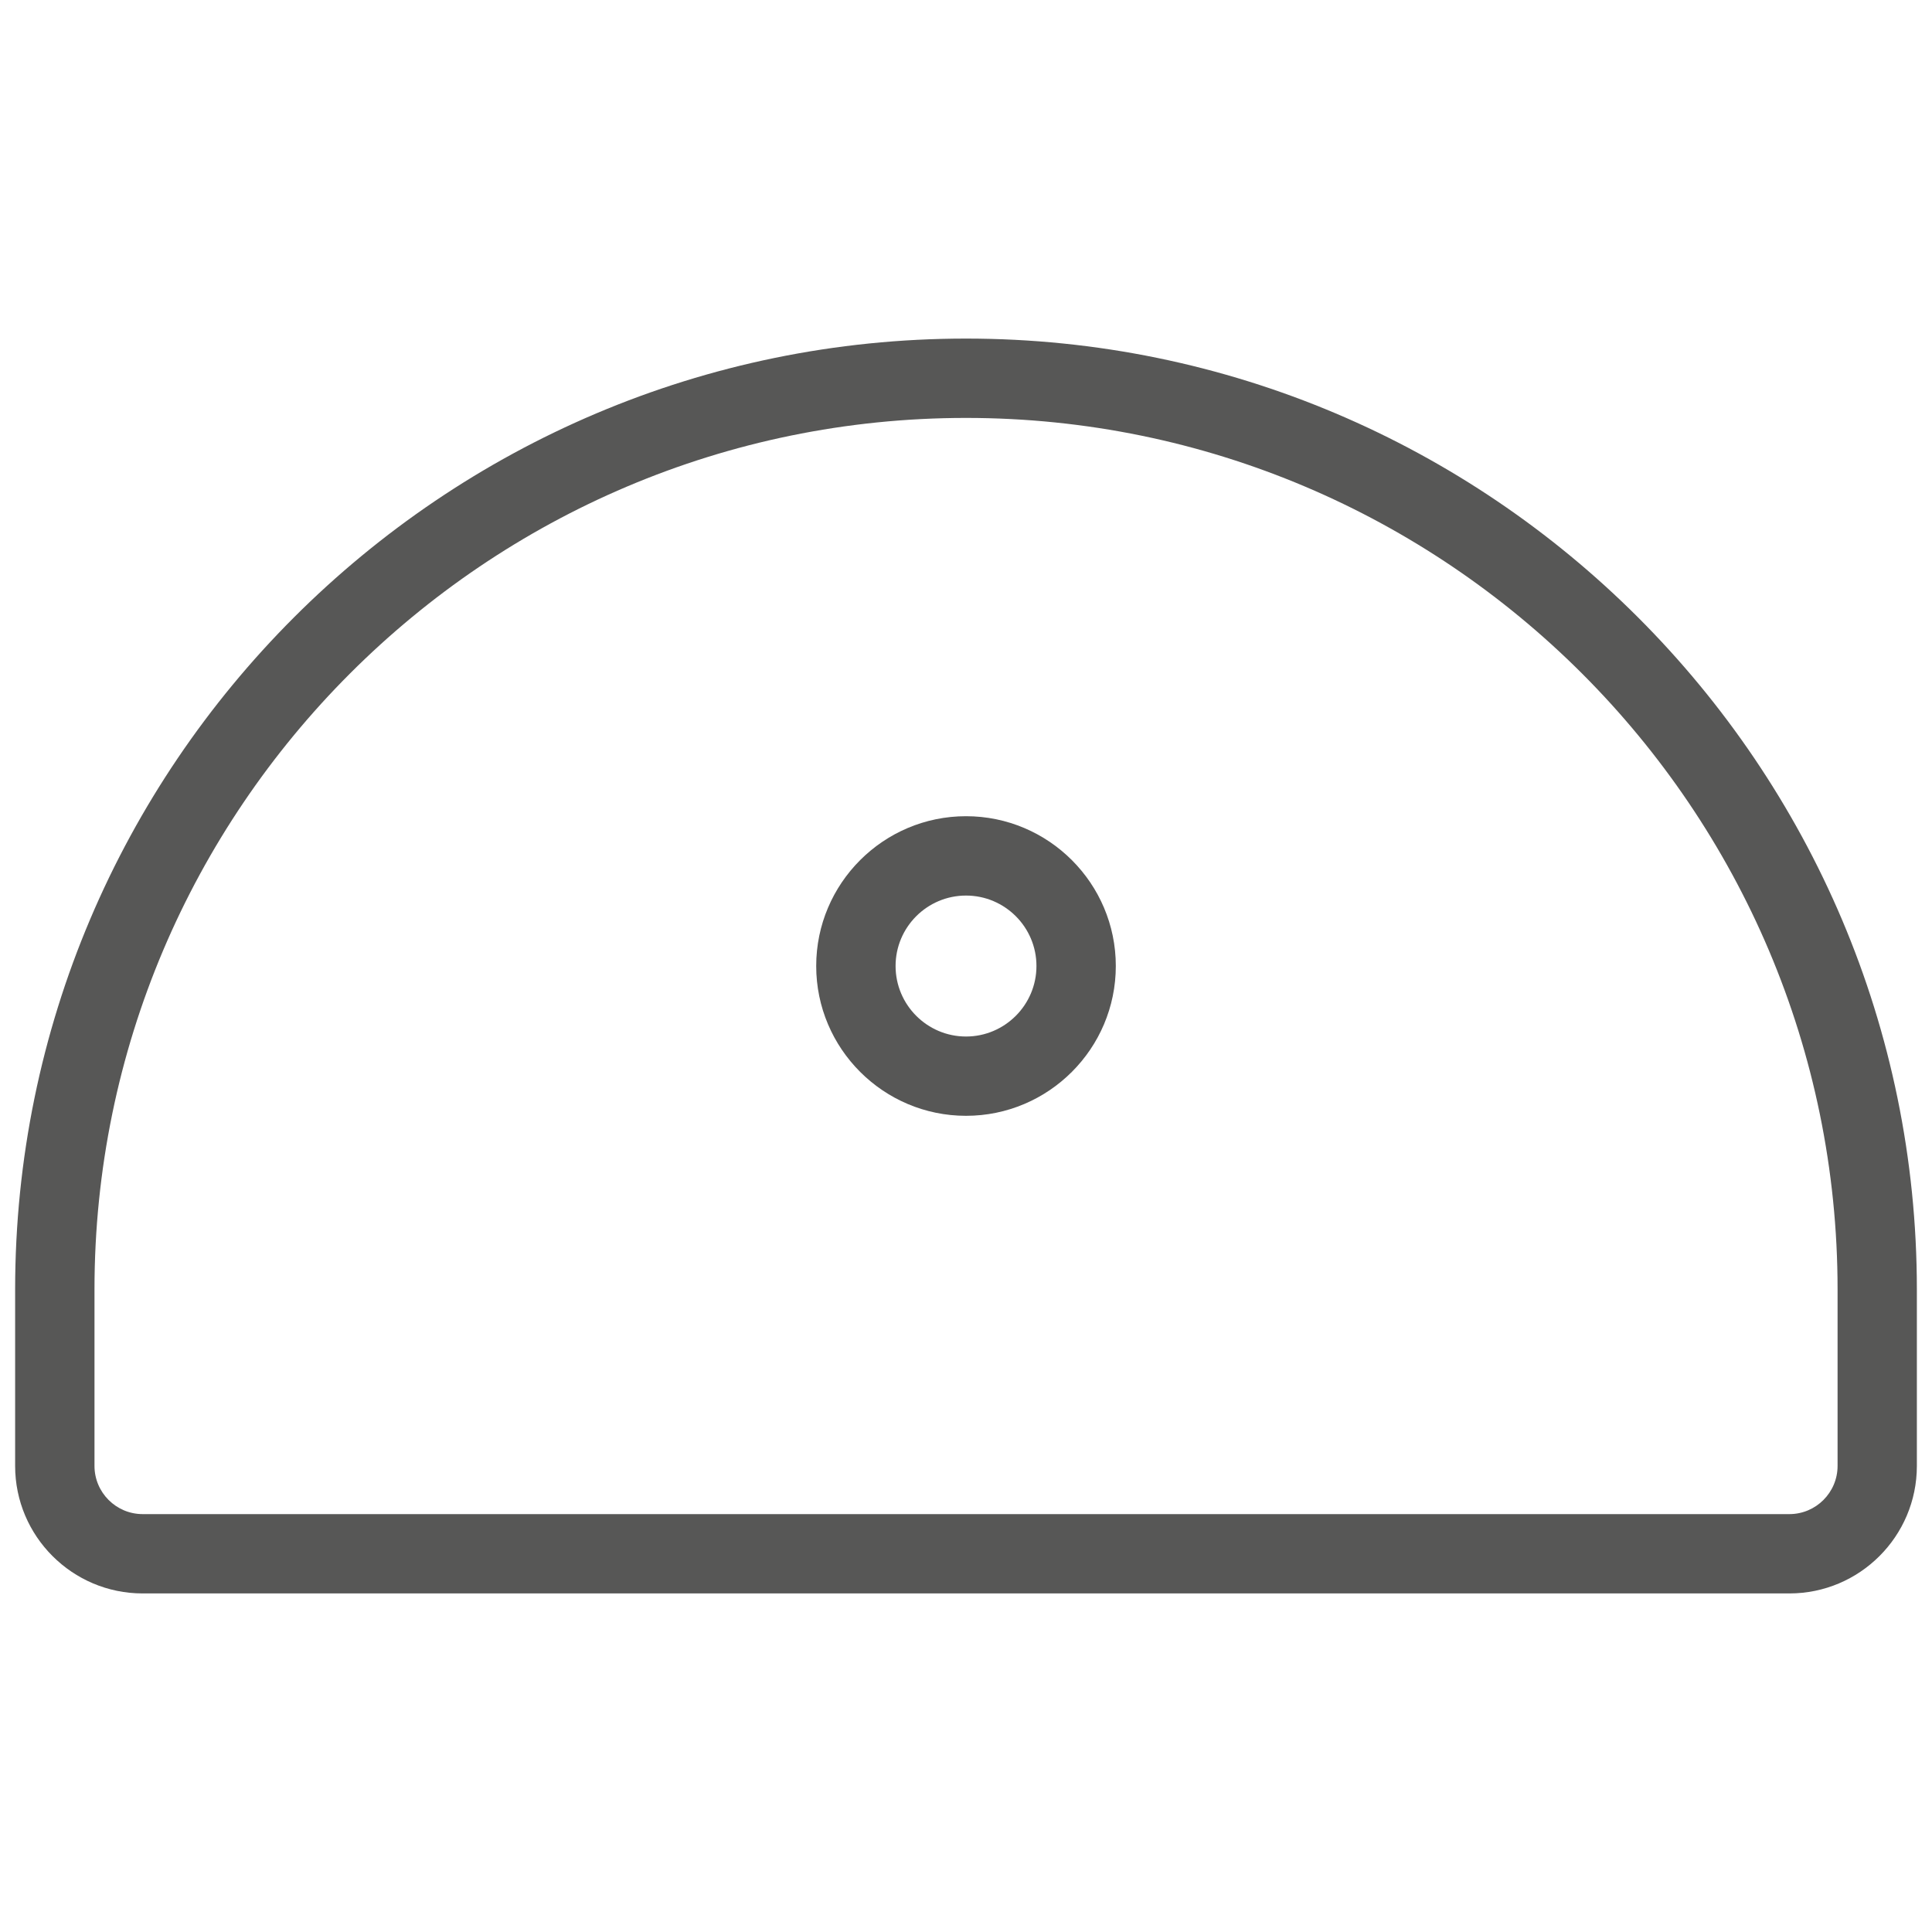<?xml version="1.0" encoding="utf-8"?>
<!-- Generator: Adobe Illustrator 16.0.0, SVG Export Plug-In . SVG Version: 6.00 Build 0)  -->
<!DOCTYPE svg PUBLIC "-//W3C//DTD SVG 1.1//EN" "http://www.w3.org/Graphics/SVG/1.1/DTD/svg11.dtd">
<svg version="1.1" id="Warstwa_1" xmlns="http://www.w3.org/2000/svg" xmlns:xlink="http://www.w3.org/1999/xlink" x="0px" y="0px"
	 width="120px" height="120px" viewBox="0 0 120 120" enable-background="new 0 0 120 120" xml:space="preserve">
<g>
	<path fill="#575756" d="M60.001,69.305c-5.13,0-9.305-4.175-9.305-9.305c0-5.129,4.175-9.304,9.305-9.304
		c5.129,0,9.304,4.175,9.304,9.304C69.305,65.13,65.13,69.305,60.001,69.305z M60.001,55.625c-2.413,0-4.375,1.961-4.375,4.375
		c0,2.414,1.963,4.38,4.375,4.38c2.412,0,4.375-1.966,4.375-4.38C64.376,57.585,62.413,55.625,60.001,55.625z"/>
	<path fill="#575756" d="M111.143,98.971H8.86c-4.367,0-7.92-3.55-7.92-7.917V80.089c0-32.565,26.496-59.059,59.061-59.059
		s59.059,26.494,59.059,59.059v10.965C119.06,95.421,115.507,98.971,111.143,98.971z M60.001,25.958
		c-29.849,0-54.132,24.284-54.132,54.13v10.965c0,1.648,1.342,2.991,2.992,2.991h102.282c1.648,0,2.992-1.343,2.992-2.991V80.089
		C114.135,50.242,89.847,25.958,60.001,25.958z"/>
</g>
</svg>
